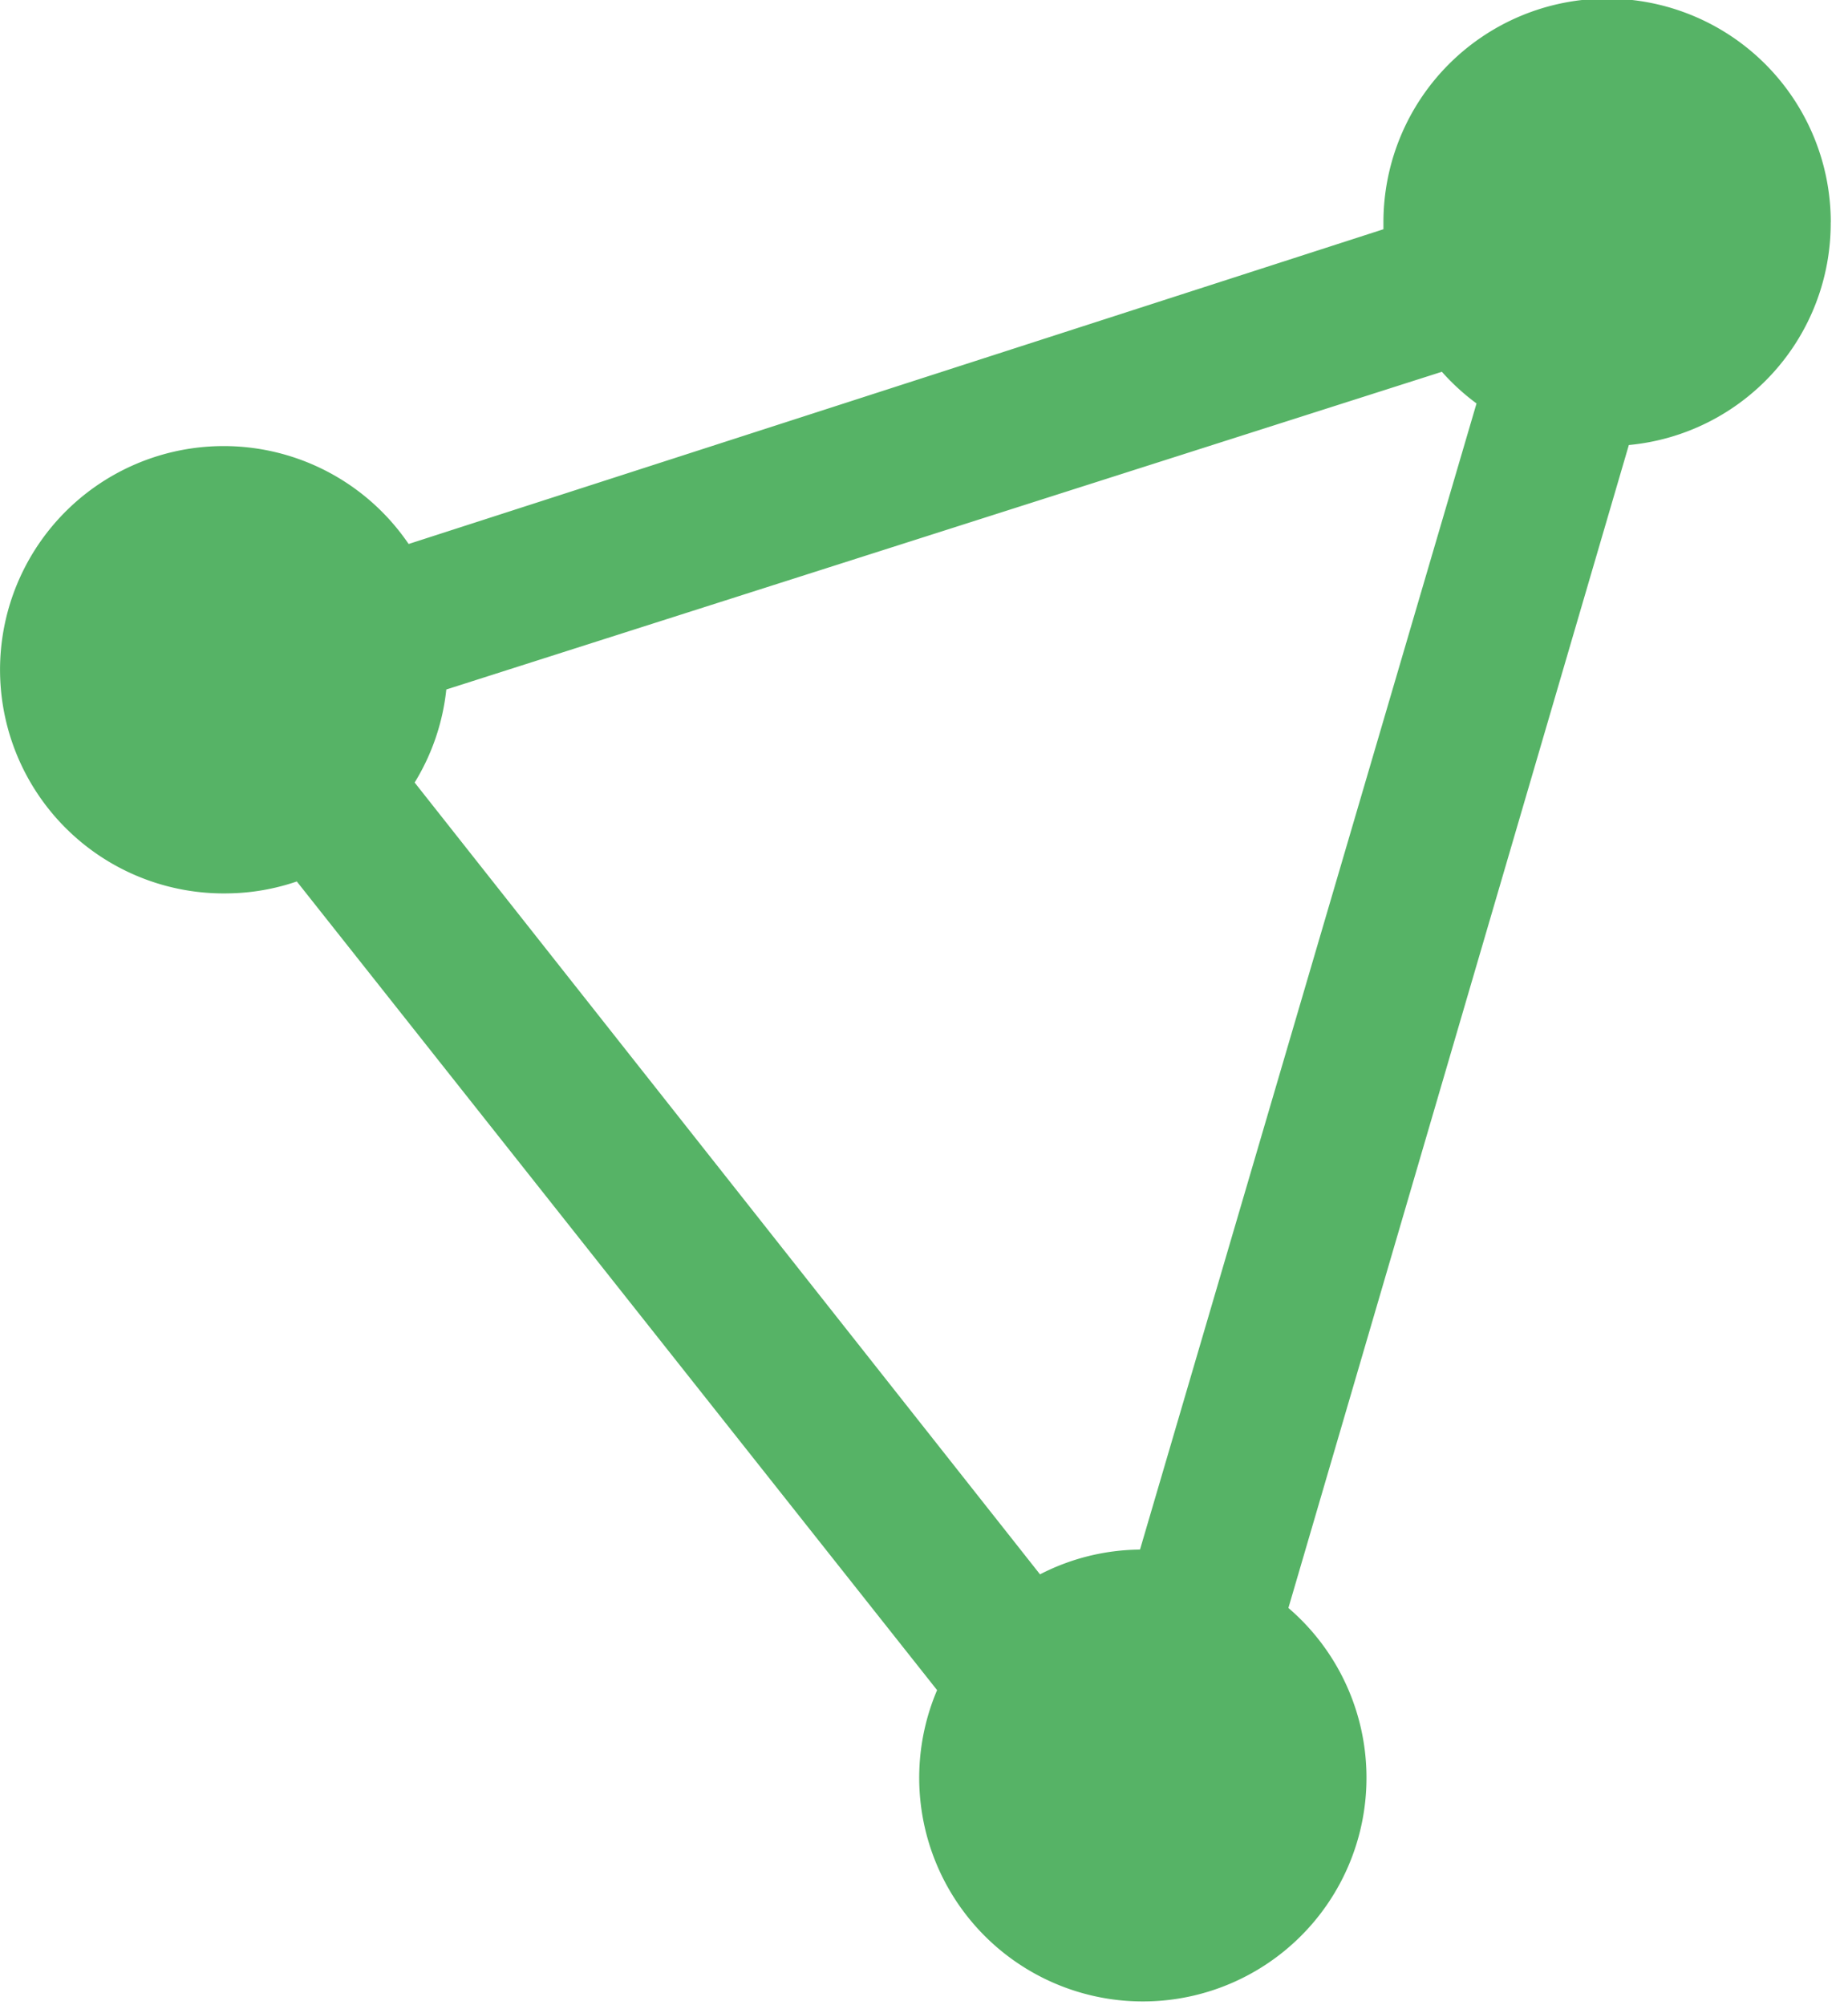 <svg xmlns="http://www.w3.org/2000/svg" viewBox="0 0 59 64"><path fill="#56B366" fill-rule="nonzero" d="M58.45 7.096a7.14 7.14 0 0 0-14.282 0v.222L13.046 17.365a7.14 7.14 0 1 0-5.75 11.153 7.046 7.046 0 0 0 2.18-.38l20.442 25.814a7.14 7.14 0 1 0 11.216-2.623l10.869-37.123a7.109 7.109 0 0 0 6.445-7.11h.001Zm-22.086 42.37a7.077 7.077 0 0 0-3.16.79L13.238 24.98c.555-.902.9-1.917 1.011-2.97l31.785-10.142a7.14 7.14 0 0 0 1.106 1.011L36.396 49.466h-.032Z"/></svg>